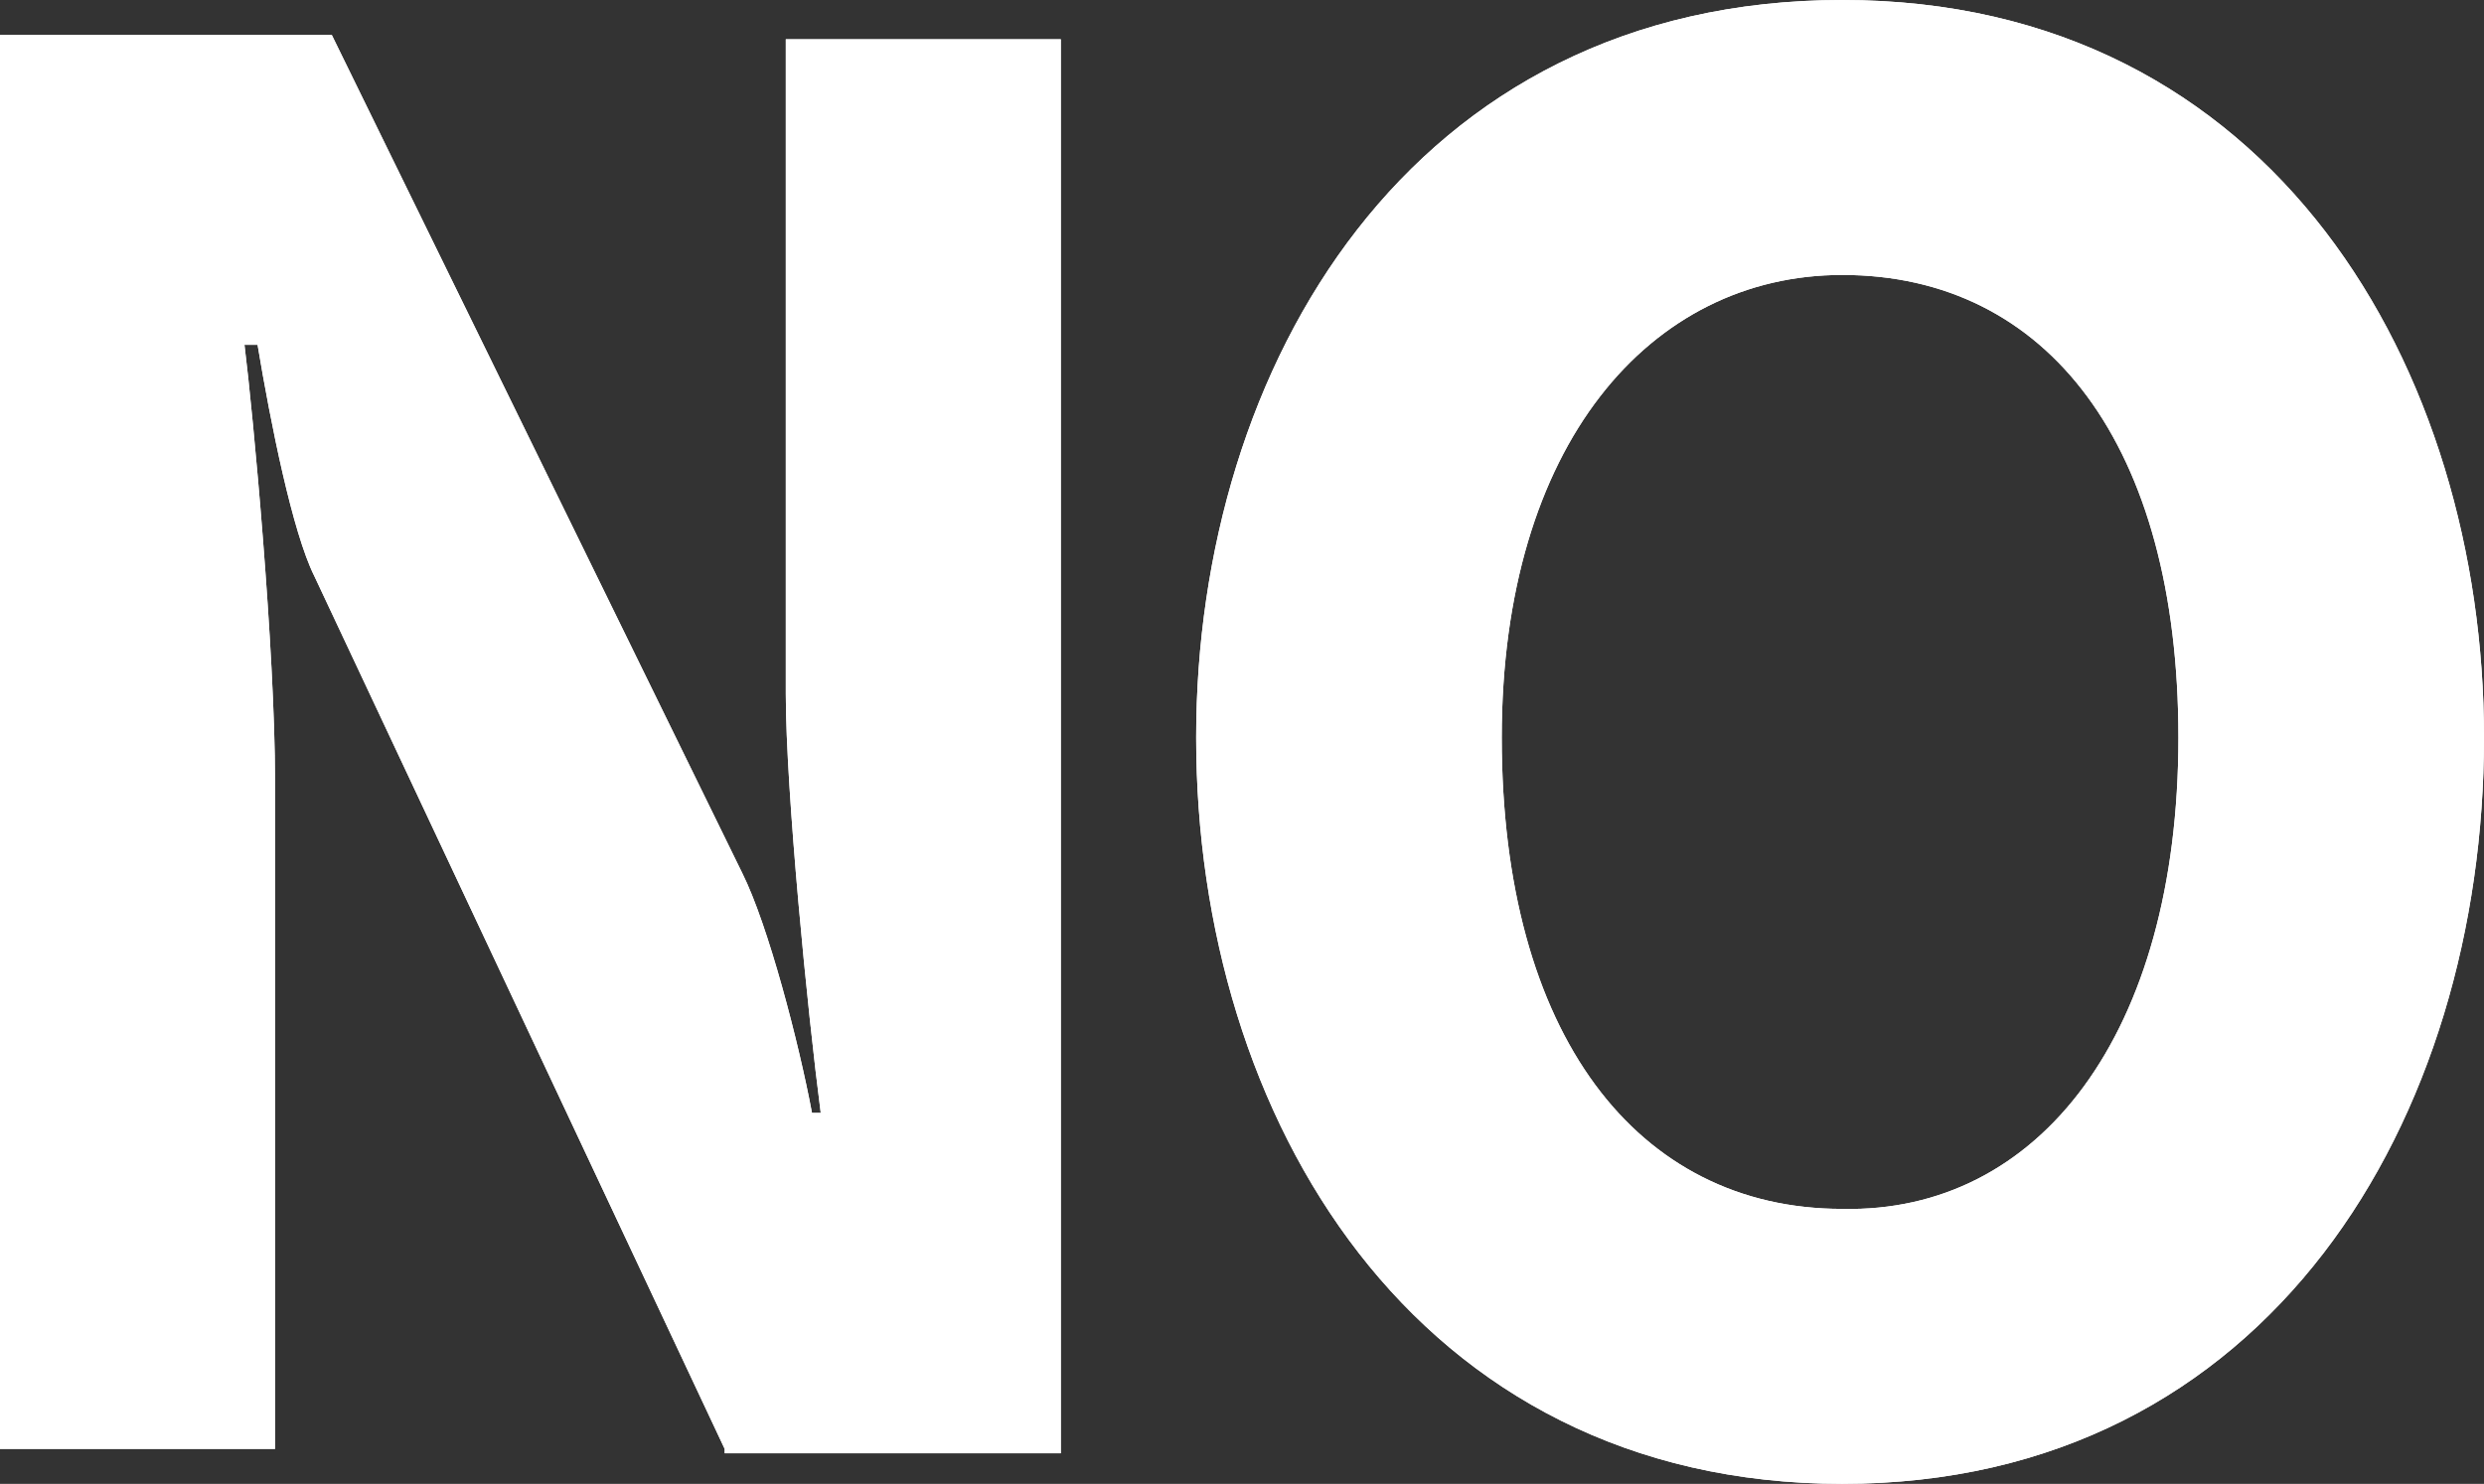 <?xml version="1.0" encoding="utf-8"?>
<!-- Generator: Adobe Illustrator 22.1.0, SVG Export Plug-In . SVG Version: 6.00 Build 0)  -->
<svg version="1.1" id="レイヤー_1" xmlns="http://www.w3.org/2000/svg" xmlns:xlink="http://www.w3.org/1999/xlink" x="0px"
	 y="0px" viewBox="0 0 56.9 34" style="enable-background:new 0 0 56.9 34;" xml:space="preserve">
<rect x="0" y="0" width="56.9" height="34" fill="#333333" stroke="none"/>
<style type="text/css">
	.st0{fill:#FFFFFF;}
</style>
<g>
	<g>
		<path class="st0" d="M16.6,33.2l-9.4-20c-0.5-1-1-3.5-1.3-5.3H5.6c0.2,1.6,0.7,7,0.7,10v15.3H0V0.8h7.6L17,20
			c0.6,1.2,1.3,3.9,1.6,5.5h0.2c-0.3-2.3-0.8-7.4-0.8-9.6v-15h6.3v32.4H16.6z"/>
		<path class="st0" d="M27.4,16.9C27.4,8.4,32.3,0,42.2,0s14.7,8.5,14.7,16.9c0,8.7-4.9,17.1-14.7,17.1S27.4,25.6,27.4,16.9z
			 M49.9,16.9c0-6.7-3-10.6-7.7-10.6c-4.4,0-7.8,3.9-7.8,10.6c0,6.8,3.1,10.8,7.8,10.8C46.7,27.8,49.9,23.7,49.9,16.9z"/>
	</g>
	<g>
		<path class="st0" d="M16.6,33.2l-9.4-20c-0.5-1-1-3.5-1.3-5.3H5.6c0.2,1.6,0.7,7,0.7,10v15.3H0V0.8h7.6L17,20
			c0.6,1.2,1.3,3.9,1.6,5.5h0.2c-0.3-2.3-0.8-7.4-0.8-9.6v-15h6.3v32.4H16.6z"/>
		<path class="st0" d="M27.4,16.9C27.4,8.4,32.3,0,42.2,0s14.7,8.5,14.7,16.9c0,8.7-4.9,17.1-14.7,17.1S27.4,25.6,27.4,16.9z
			 M49.9,16.9c0-6.7-3-10.6-7.7-10.6c-4.4,0-7.8,3.9-7.8,10.6c0,6.8,3.1,10.8,7.8,10.8C46.7,27.8,49.9,23.7,49.9,16.9z"/>
	</g>
</g>
</svg>
